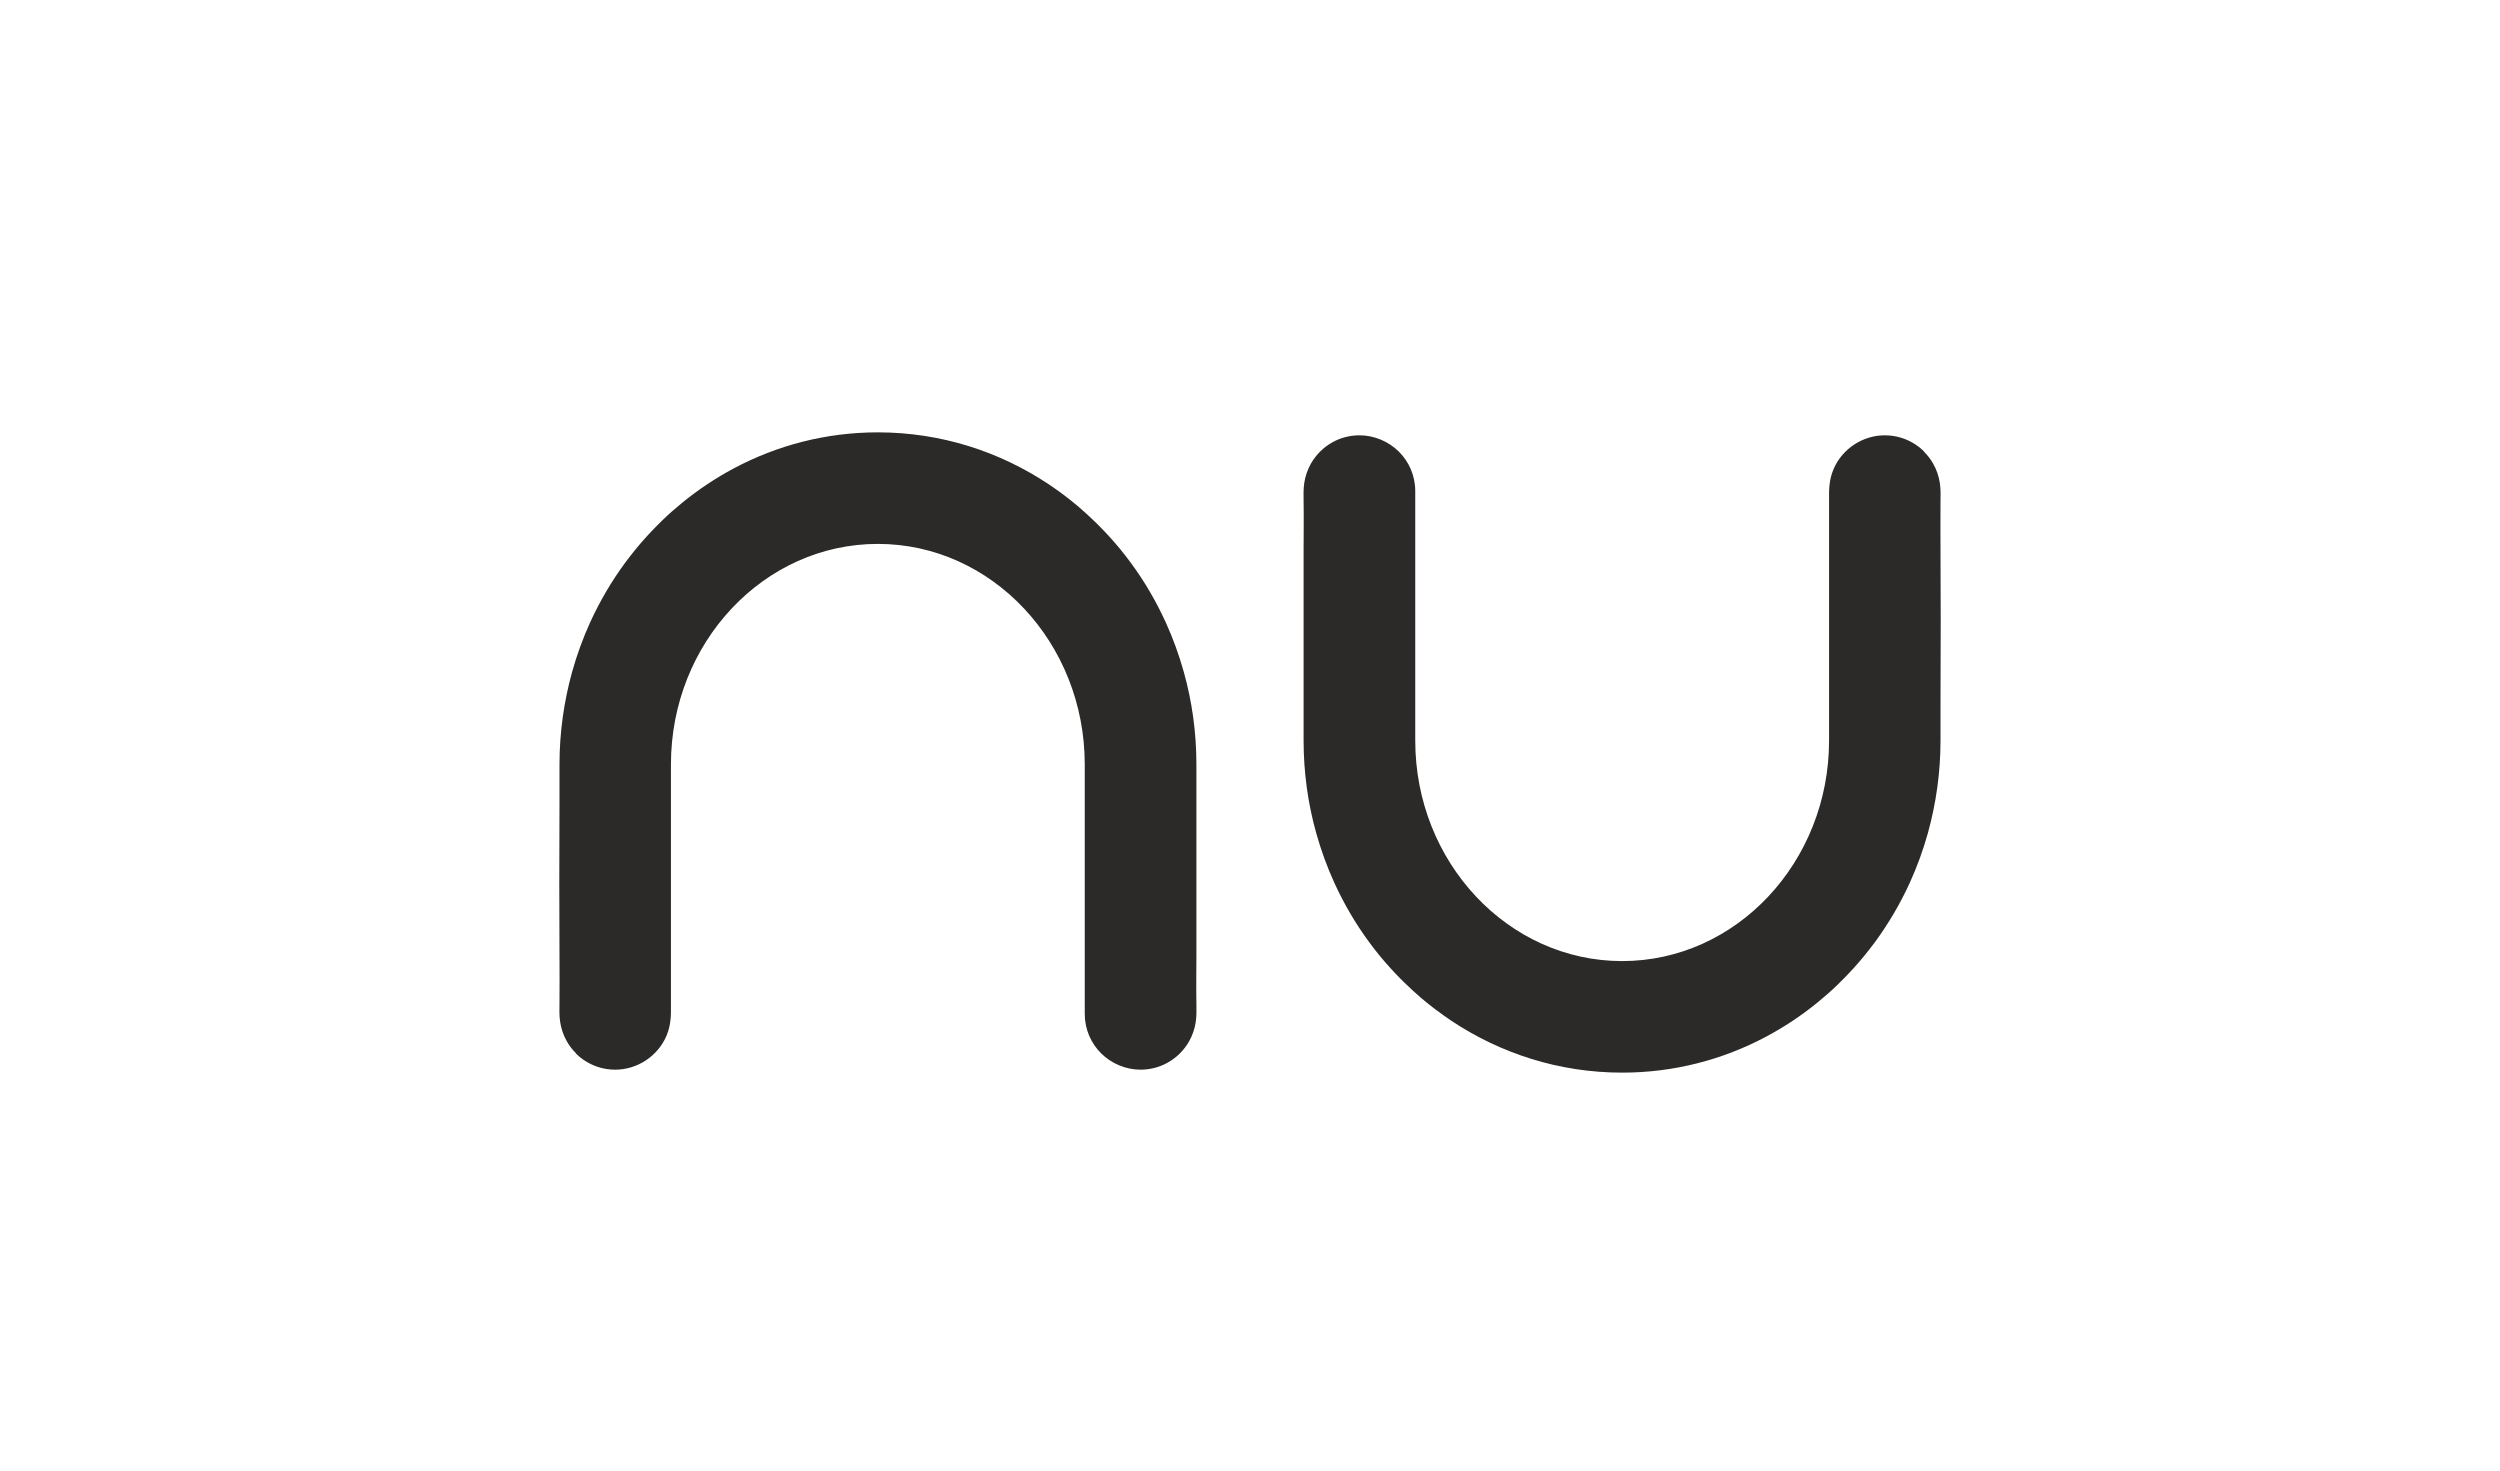 <?xml version="1.0" encoding="UTF-8"?> <svg xmlns="http://www.w3.org/2000/svg" xmlns:xlink="http://www.w3.org/1999/xlink" id="Capa_2" data-name="Capa 2" viewBox="0 0 245.4 144.35"> <defs> <style> .cls-1 { fill: none; filter: url(#drop-shadow-1); } .cls-2 { fill: #2c2a28; } </style> <filter id="drop-shadow-1" filterUnits="userSpaceOnUse"> <feOffset dx="0" dy="1.69"></feOffset> <feGaussianBlur result="blur" stdDeviation="1.27"></feGaussianBlur> <feFlood flood-color="#000" flood-opacity=".25"></feFlood> <feComposite in2="blur" operator="in"></feComposite> <feComposite in="SourceGraphic"></feComposite> </filter> </defs> <g class="cls-1"> <g> <path class="cls-2" d="m188.88,42.64c-.6-.6-1.34-1.06-2.17-1.33-.54-.18-1.11-.27-1.7-.27-2.16,0-4.17,1.32-5.02,3.3-.02.05-.04.1-.06.15-.36.89-.41,1.82-.39,2.78,0,.23,0,.46,0,.69v23.04c0,11.94-9.11,21.65-20.31,21.65s-20.31-9.71-20.31-21.65v-24.49c0-1.52-.62-2.89-1.62-3.88s-2.42-1.59-3.85-1.59c-.95,0-1.85.24-2.63.67-.46.25-.88.57-1.24.93-.34.34-.64.73-.89,1.16-.34.6-.57,1.26-.67,1.95-.08.58-.07,1.18-.06,1.78.03,1.58,0,3.17,0,4.75v18.72c0,3.15.43,6.2,1.24,9.09.47,1.68,1.06,3.3,1.77,4.86.95,2.08,2.1,4.05,3.44,5.86.65.89,1.35,1.74,2.09,2.55.3.33.6.65.91.96.13.13.25.25.38.38.56.55,1.14,1.08,1.73,1.59.92.78,1.89,1.51,2.9,2.19,4.86,3.24,10.62,5.12,16.81,5.12,5.08,0,9.89-1.27,14.13-3.53,1.78-.95,3.47-2.07,5.04-3.35.7-.57,1.37-1.16,2.01-1.78.21-.2.42-.41.62-.62.31-.31.61-.64.91-.96.74-.81,1.43-1.67,2.09-2.55,1.33-1.81,2.49-3.78,3.44-5.86.71-1.56,1.3-3.18,1.77-4.86.8-2.89,1.24-5.94,1.24-9.09v-3.77c0-3.32.02-4.67.02-7.99,0-2.22-.02-5.01-.02-6.77,0-1.62-.02-3.24,0-4.85.01-.62.03-1.25-.06-1.86-.1-.68-.32-1.35-.67-1.95-.24-.43-.54-.81-.89-1.16Z"></path> <path class="cls-2" d="m56.52,101.71c.6.6,1.34,1.06,2.17,1.33.54.18,1.11.27,1.7.27,2.16,0,4.17-1.32,5.02-3.3.02-.05.04-.1.06-.15.36-.89.41-1.82.39-2.78,0-.23,0-.46,0-.69v-23.04c0-11.94,9.11-21.65,20.31-21.65s20.31,9.71,20.31,21.65v24.49c0,1.52.62,2.89,1.62,3.88s2.42,1.59,3.85,1.59c.95,0,1.85-.24,2.63-.67.46-.25.88-.57,1.24-.93.34-.34.64-.73.89-1.16.34-.6.57-1.26.67-1.95.08-.58.07-1.18.06-1.78-.03-1.58,0-3.17,0-4.75v-18.72c0-3.15-.43-6.2-1.24-9.09-.47-1.68-1.06-3.3-1.77-4.86-.95-2.08-2.1-4.05-3.44-5.86-.65-.89-1.35-1.74-2.09-2.55-.3-.33-.6-.65-.91-.96-.13-.13-.25-.25-.38-.38-.56-.55-1.14-1.08-1.73-1.59-.92-.78-1.89-1.51-2.9-2.19-4.86-3.24-10.62-5.12-16.81-5.12-5.08,0-9.89,1.27-14.13,3.53-1.78.95-3.47,2.07-5.04,3.35-.7.57-1.37,1.16-2.01,1.78-.21.2-.42.41-.62.62-.31.31-.61.64-.91.96-.74.81-1.43,1.67-2.09,2.55-1.33,1.81-2.49,3.78-3.44,5.86-.71,1.56-1.3,3.18-1.77,4.86-.8,2.89-1.24,5.94-1.24,9.09v3.77c0,3.32-.02,4.67-.02,7.99,0,2.22.02,5.01.02,6.77,0,1.62.02,3.24,0,4.85-.01.62-.03,1.25.06,1.86.1.68.32,1.35.67,1.95.24.43.54.81.89,1.16Z"></path> </g> </g> </svg> 